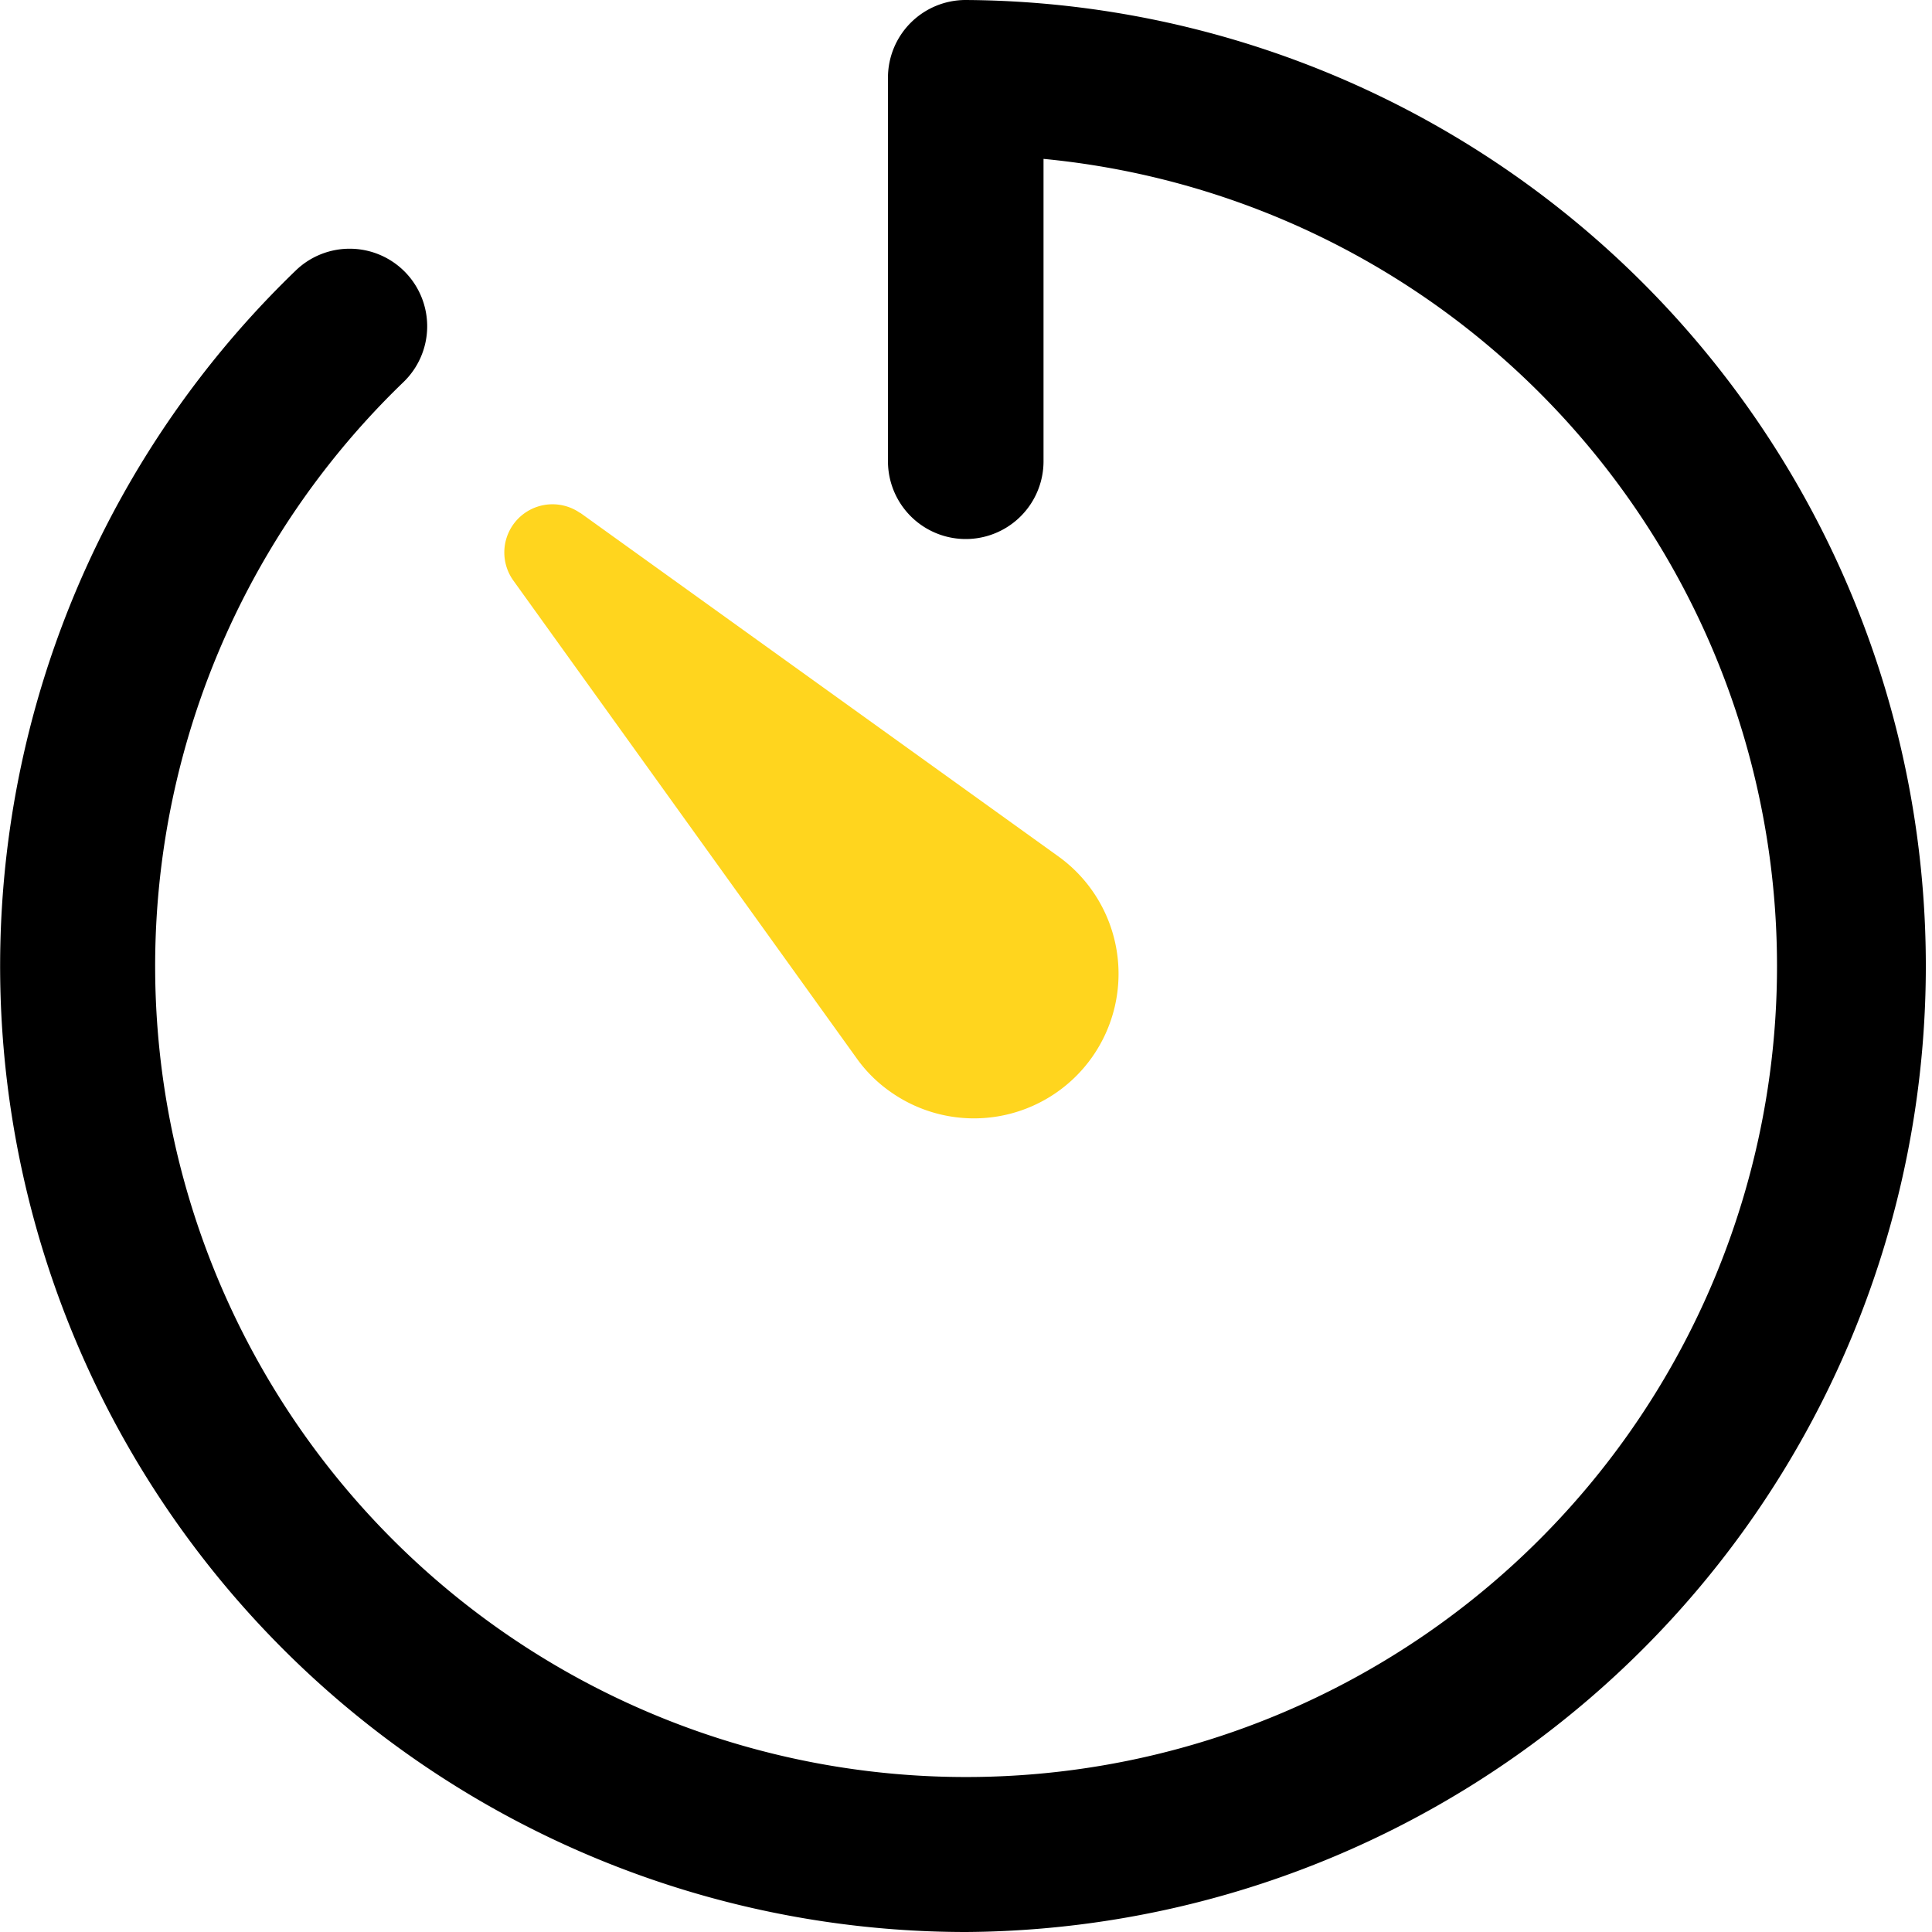 <svg xmlns="http://www.w3.org/2000/svg" width="48.957" height="48.957" viewBox="0 0 48.957 48.957"><defs><style>.a{fill:#ffd51e;}</style></defs><path d="M28.422,52.895a24.478,24.478,0,0,1-16.992-42.1,1.965,1.965,0,1,1,2.73,2.827A20.549,20.549,0,1,0,30.381,7.964v7.662a1.971,1.971,0,0,1-3.942,0V5.908A1.969,1.969,0,0,1,28.41,3.938a24.479,24.479,0,0,1,.012,48.957Z" transform="translate(-3.938 -3.938)"/><path class="a" d="M13.183,11.48l12.107,8.7a3.663,3.663,0,0,1-4.259,5.962,3.537,3.537,0,0,1-.852-.852l-8.7-12.107a1.221,1.221,0,0,1,1.7-1.7Z" transform="translate(1.52 1.515)"/></svg>